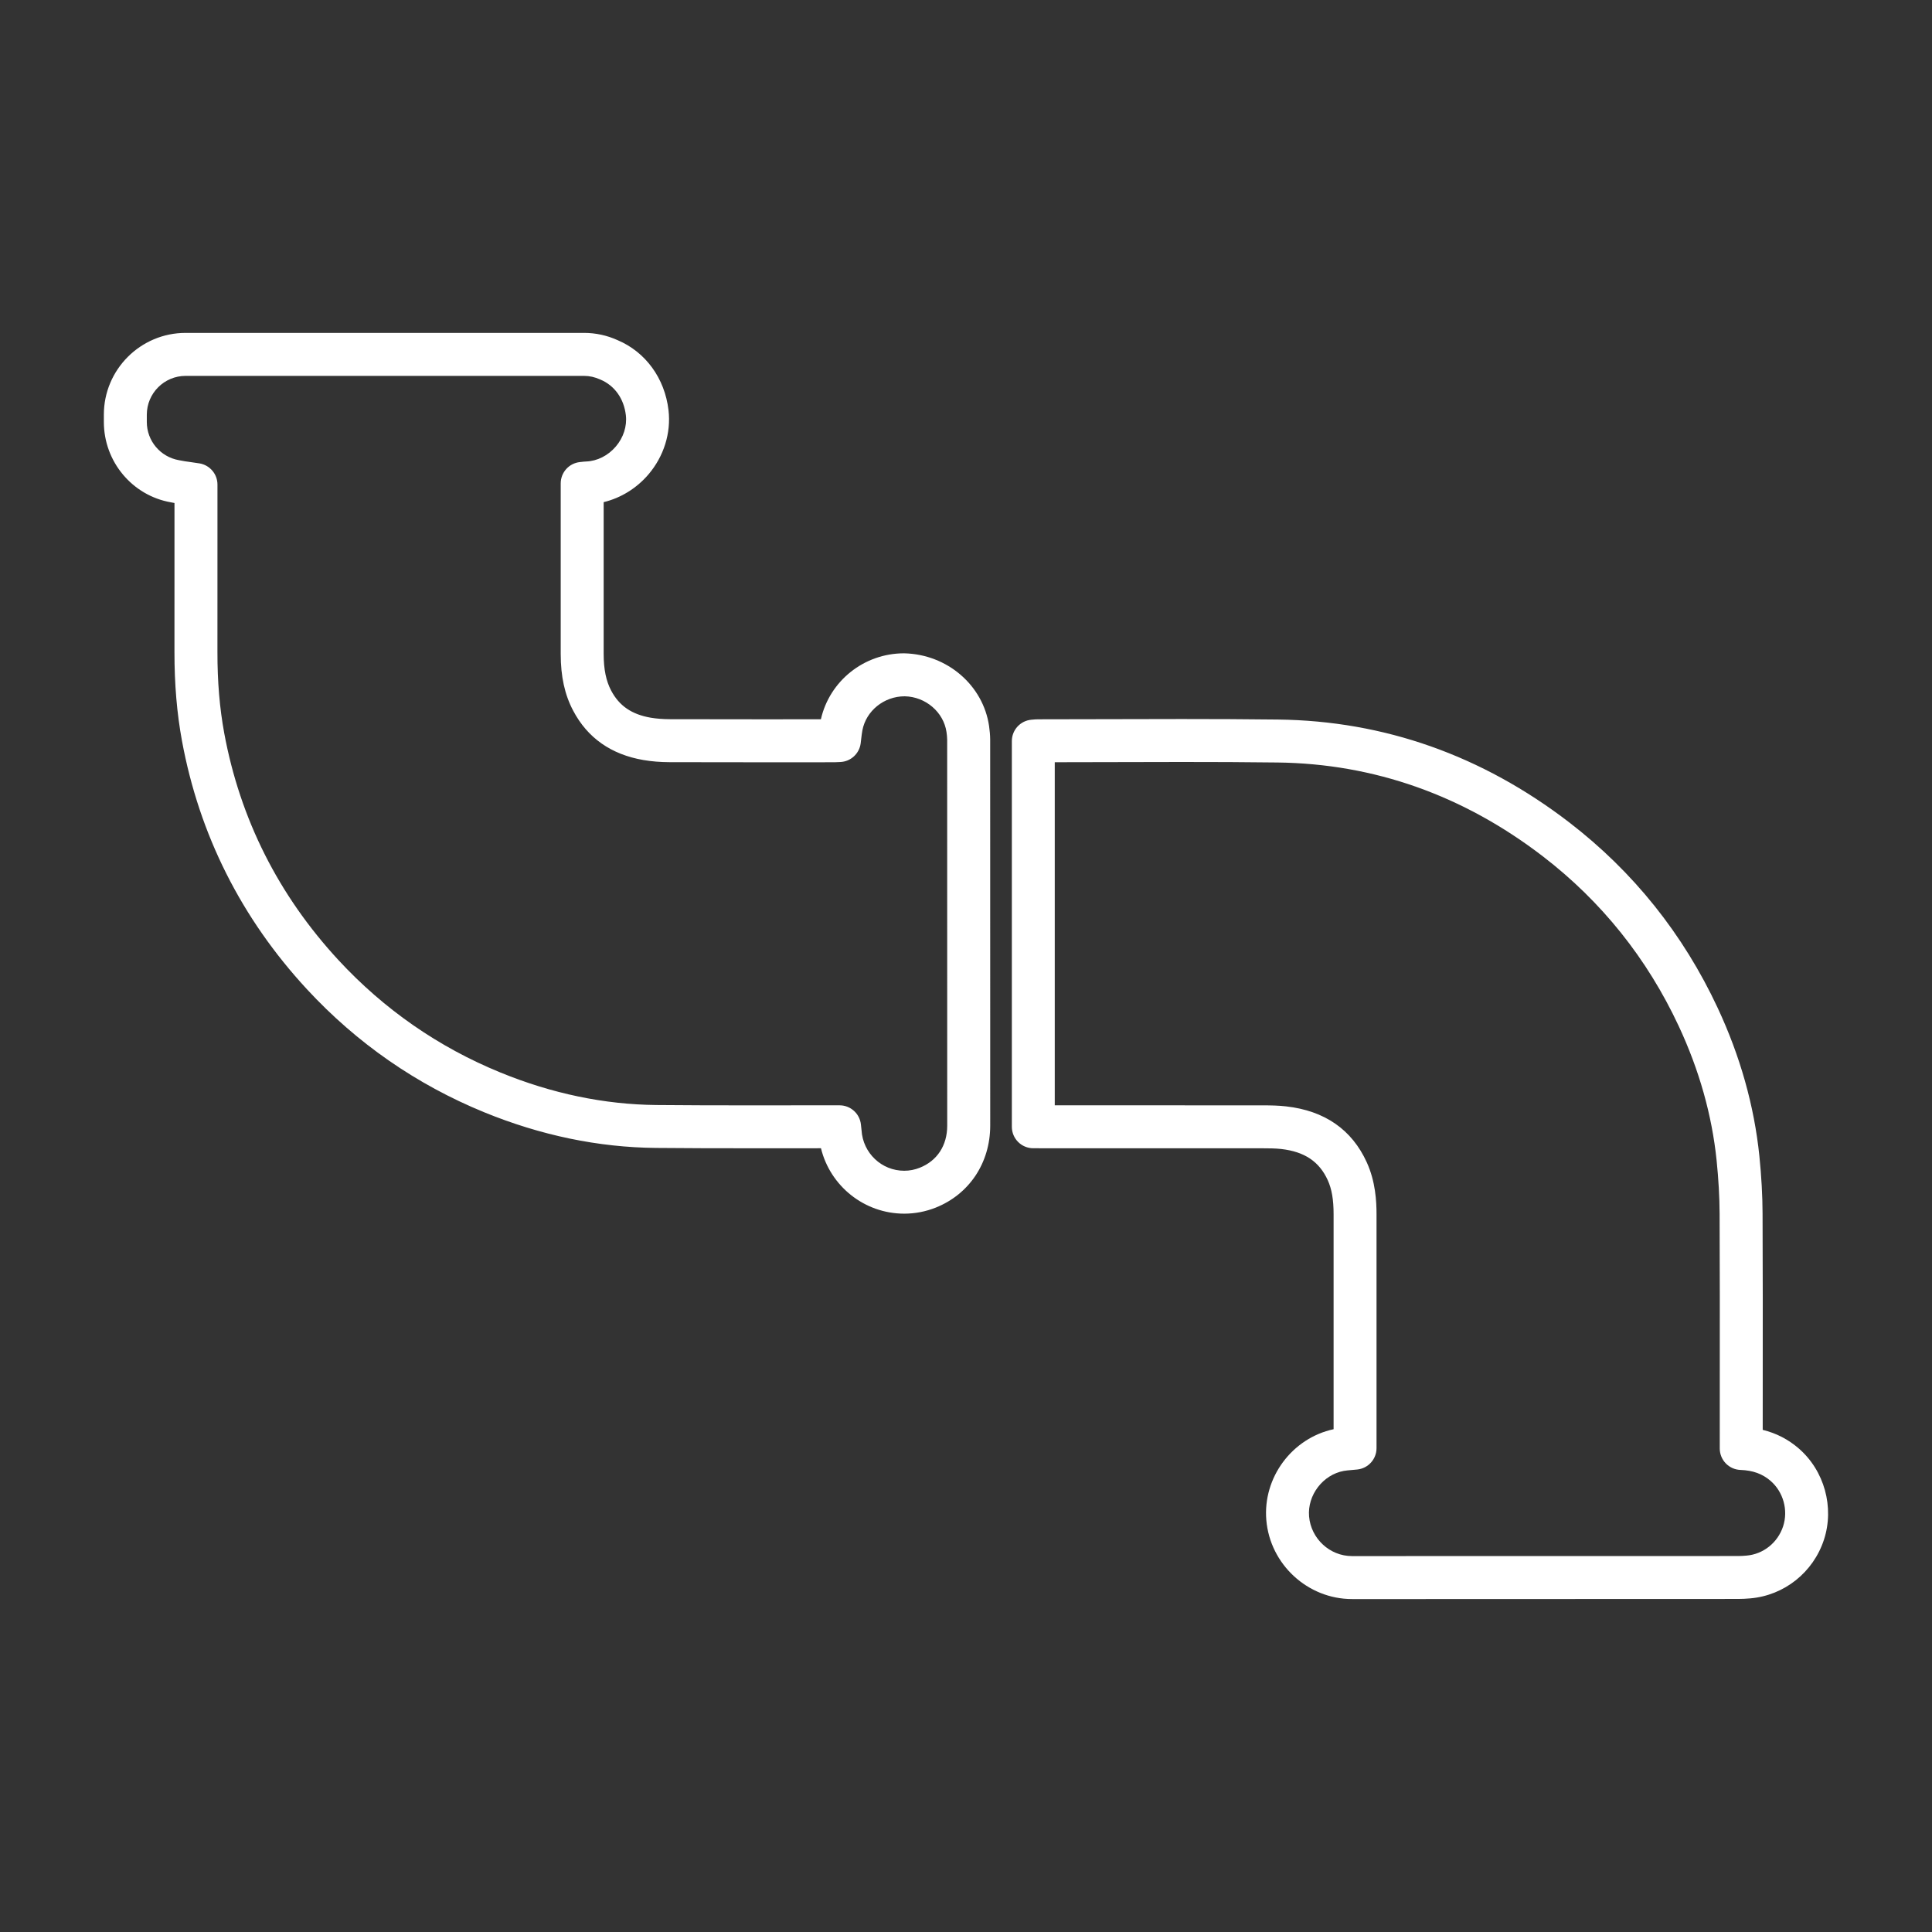 <?xml version="1.0" encoding="UTF-8"?>
<svg enable-background="new 0 0 90 90" viewBox="0 0 90 90" xml:space="preserve" xmlns="http://www.w3.org/2000/svg" class="tms-icon">
	<rect x="0" y="0" width="90" height="90" fill="#333333" stroke="none"/>
	<style>.color-primary,.color-secondary,.color-primary-lighter{fill:#FFFFFF;}</style><path class="color-primary" d="m66.281 74.49h-3.3c-2.064 0-3.817-1.616-3.991-3.679-0.168-1.982 1.2-3.817 3.134-4.233v-10.013c0-0.682-0.084-1.172-0.273-1.589-0.395-0.867-1.083-1.328-2.167-1.451-0.281-0.031-0.567-0.033-0.851-0.033l-10.697-2e-3c-0.553 0-1-0.447-1-1v-17.967c0-0.521 0.398-0.953 0.917-0.996 0.136-0.013 0.223-0.019 0.31-0.019l6.695-0.013c1.492 0 2.984 6e-3 4.478 0.024 4.938 0.059 9.502 1.67 13.562 4.789 2.985 2.295 5.313 5.204 6.919 8.646 1.048 2.243 1.701 4.562 1.941 6.893 0.096 0.943 0.146 1.848 0.149 2.688 0.012 2.606 0.01 5.216 8e-3 7.824l-1e-3 2.249c0.628 0.154 1.187 0.442 1.67 0.859 1.202 1.035 1.677 2.748 1.182 4.261-0.501 1.524-1.852 2.597-3.439 2.731-0.188 0.016-0.37 0.026-0.554 0.026l-14.692 5e-3zm-13.669-23 6.222 2e-3c0.358 0 0.721 6e-3 1.075 0.047 1.802 0.203 3.067 1.082 3.762 2.61 0.406 0.895 0.453 1.808 0.453 2.416v10.896c0 0.512-0.386 0.94-0.895 0.994l-0.27 0.025c-0.125 0.011-0.241 0.02-0.356 0.04-0.977 0.178-1.705 1.129-1.621 2.122 0.088 1.035 0.966 1.847 1.999 1.847l17.99-3e-3c0.129 0 0.259-9e-3 0.388-0.02 0.784-0.066 1.455-0.602 1.705-1.362 0.247-0.753 0.011-1.606-0.587-2.122-0.377-0.325-0.821-0.486-1.399-0.507-0.538-0.019-0.965-0.461-0.965-0.999l1e-3 -3.118c2e-3 -2.605 4e-3 -5.211-8e-3 -7.815-3e-3 -0.776-0.05-1.614-0.14-2.492-0.217-2.107-0.811-4.21-1.764-6.251-1.469-3.148-3.597-5.808-6.325-7.905-3.709-2.85-7.87-4.321-12.367-4.375-1.485-0.019-2.969-0.024-4.453-0.024l-5.922 0.012v15.982h3.477zm-10.488 5.047c-1e-3 0-1e-3 0 0 0-1.866 0-3.453-1.292-3.88-3.047l-3.462 1e-3c-1.407 0-2.814-3e-3 -4.221-0.016-2.682-0.024-5.377-0.585-8.012-1.664-3.151-1.291-5.926-3.217-8.248-5.725-3.057-3.305-5.016-7.198-5.824-11.573-0.237-1.287-0.352-2.643-0.35-4.142 3e-3 -1.76 2e-3 -3.521 1e-3 -5.28v-1.659c-0.06-0.011-0.119-0.022-0.178-0.034-1.79-0.317-3.112-1.894-3.112-3.742v-0.341c0-2.099 1.708-3.807 3.807-3.807h18.561c0.542 0 1.067 0.113 1.561 0.337 1.304 0.55 2.201 1.774 2.375 3.265 0.123 1.063-0.219 2.153-0.938 2.994-0.553 0.646-1.287 1.095-2.083 1.288v7.071c1e-3 0.716 0.112 1.259 0.35 1.709 0.374 0.709 0.959 1.109 1.841 1.261 0.272 0.046 0.574 0.069 0.893 0.07 1.376 4e-3 2.752 5e-3 4.128 5e-3l2.907-1e-3c0.405-1.788 2.011-3.073 3.871-3.073 2.021 0.041 3.69 1.497 3.964 3.389 0.029 0.213 0.051 0.424 0.051 0.634 2e-3 5.995 4e-3 11.99 2e-3 17.985-3e-3 1.728-0.974 3.188-2.535 3.812-0.474 0.188-0.968 0.283-1.469 0.283zm-4.203-5.047h1.19c0.511 0 0.939 0.385 0.994 0.893l0.029 0.269c0.065 1.066 0.938 1.886 1.988 1.886h1e-3c0.246 0 0.49-0.047 0.725-0.141 0.811-0.324 1.276-1.036 1.277-1.956 2e-3 -5.993 0-11.988-2e-3 -17.983 0-0.118-0.016-0.237-0.031-0.354-0.134-0.929-0.971-1.648-1.946-1.668h-1e-3c-0.97 0-1.801 0.682-1.972 1.586-0.024 0.128-0.038 0.257-0.054 0.388l-0.025 0.216c-0.063 0.481-0.461 0.849-0.945 0.871-0.142 8e-3 -0.209 0.012-0.277 0.012l-3.541 1e-3c-1.378 0-2.755-1e-3 -4.134-5e-3 -0.428-1e-3 -0.838-0.034-1.221-0.099-1.505-0.258-2.606-1.03-3.275-2.299-0.395-0.748-0.58-1.588-0.581-2.642v-7.946c0-0.511 0.385-0.94 0.894-0.994 0.151-0.018 0.223-0.024 0.294-0.027 0.511-0.02 1.016-0.272 1.376-0.694 0.358-0.418 0.53-0.951 0.471-1.461-0.091-0.776-0.524-1.383-1.19-1.663-0.257-0.116-0.504-0.17-0.759-0.17h-18.56c-0.997 0-1.807 0.811-1.807 1.807v0.341c0 0.877 0.628 1.625 1.495 1.779 0.193 0.04 0.358 0.063 0.528 0.086 0.142 0.02 0.287 0.04 0.435 0.064 0.481 0.082 0.833 0.499 0.833 0.986v2.519c0 1.762 1e-3 3.522-1e-3 5.284-2e-3 1.375 0.102 2.61 0.316 3.775 0.738 3.997 2.53 7.556 5.325 10.578 2.122 2.292 4.658 4.053 7.538 5.231 2.399 0.983 4.846 1.493 7.272 1.516 1.401 0.013 2.802 0.016 4.203 0.016l3.138-2e-3z"/></svg>

